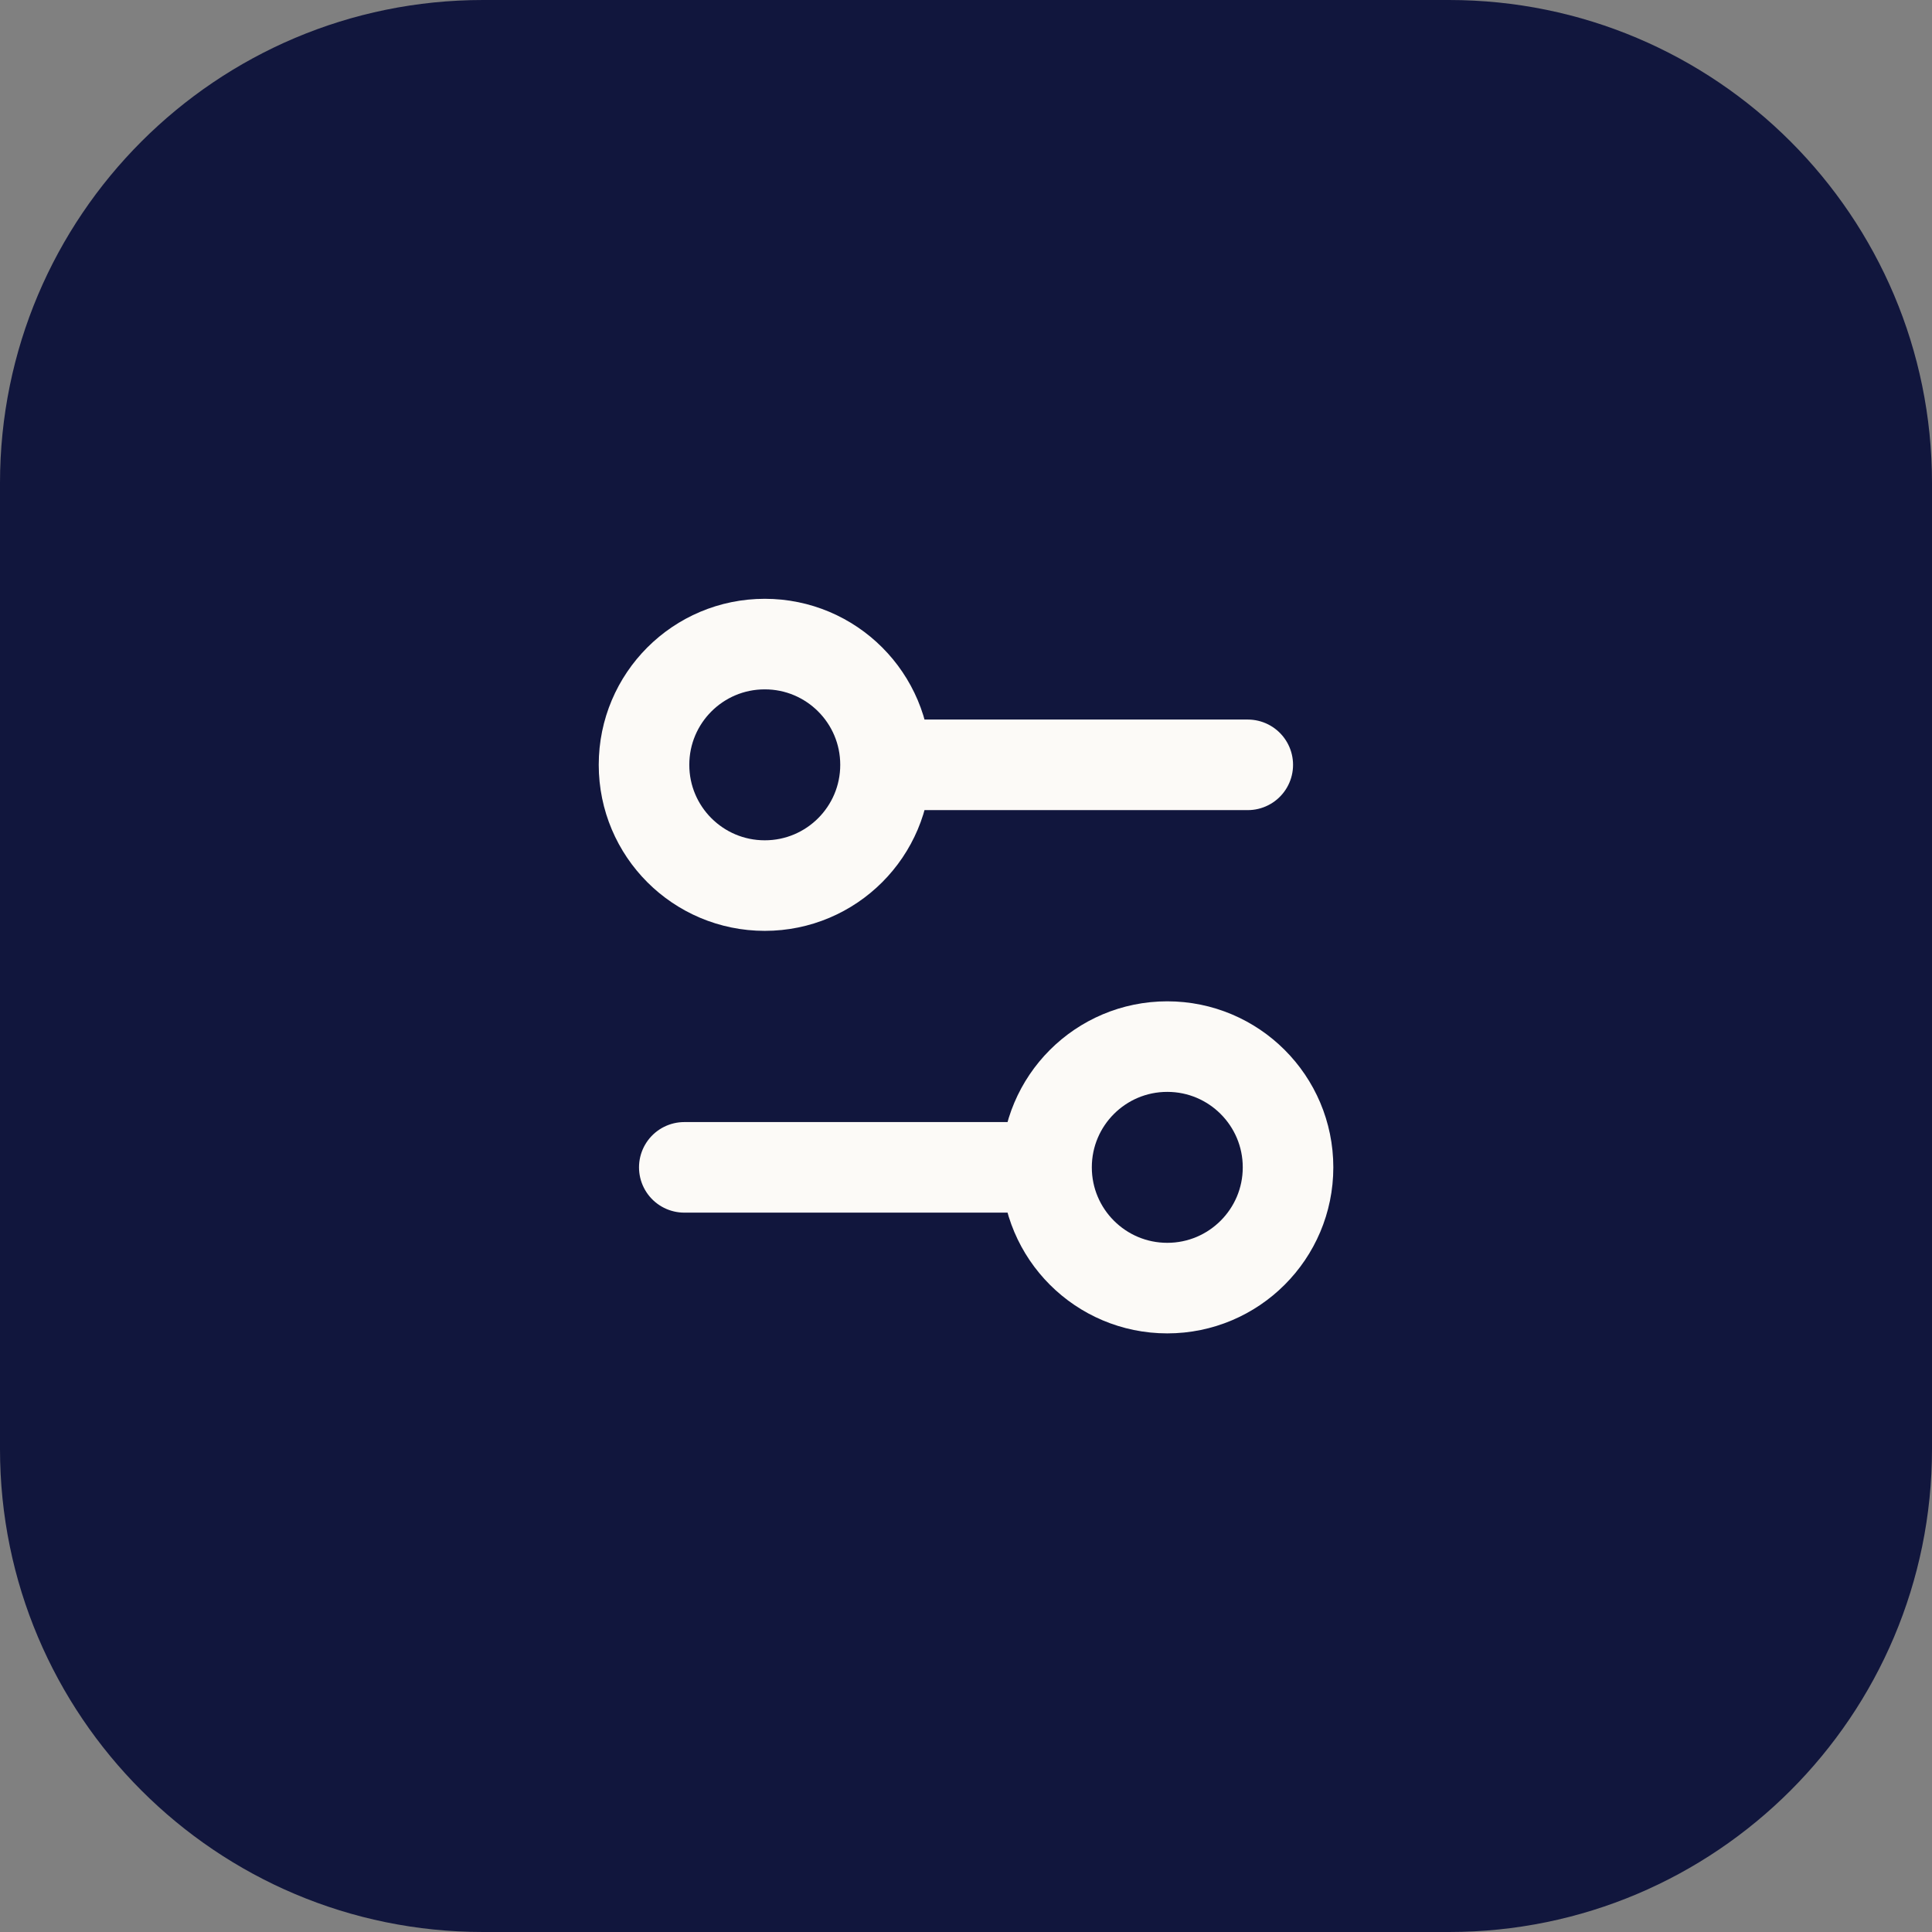 <svg width="32" height="32" viewBox="0 0 32 32" fill="none" xmlns="http://www.w3.org/2000/svg">
<rect x="0" y="0" width="32" height="32" fill="#808080" stroke="none"/>
<path d="M0 8C0 3.582 3.582 0 8 0H24C28.418 0 32 3.582 32 8V24C32 28.418 28.418 32 24 32H8C3.582 32 0 28.418 0 24V8Z" fill="#11163D"/>
<path d="M17.334 19.335H11.334M17.334 19.335C17.334 20.439 18.229 21.335 19.334 21.335C20.438 21.335 21.334 20.439 21.334 19.335C21.334 18.23 20.438 17.335 19.334 17.335C18.229 17.335 17.334 18.23 17.334 19.335ZM20.667 12.668H14.667M14.667 12.668C14.667 13.773 13.772 14.668 12.667 14.668C11.562 14.668 10.667 13.773 10.667 12.668C10.667 11.563 11.562 10.668 12.667 10.668C13.772 10.668 14.667 11.563 14.667 12.668Z" stroke="#FCFAF7" stroke-width="1.5" stroke-linecap="round" stroke-linejoin="round"/>
</svg>
